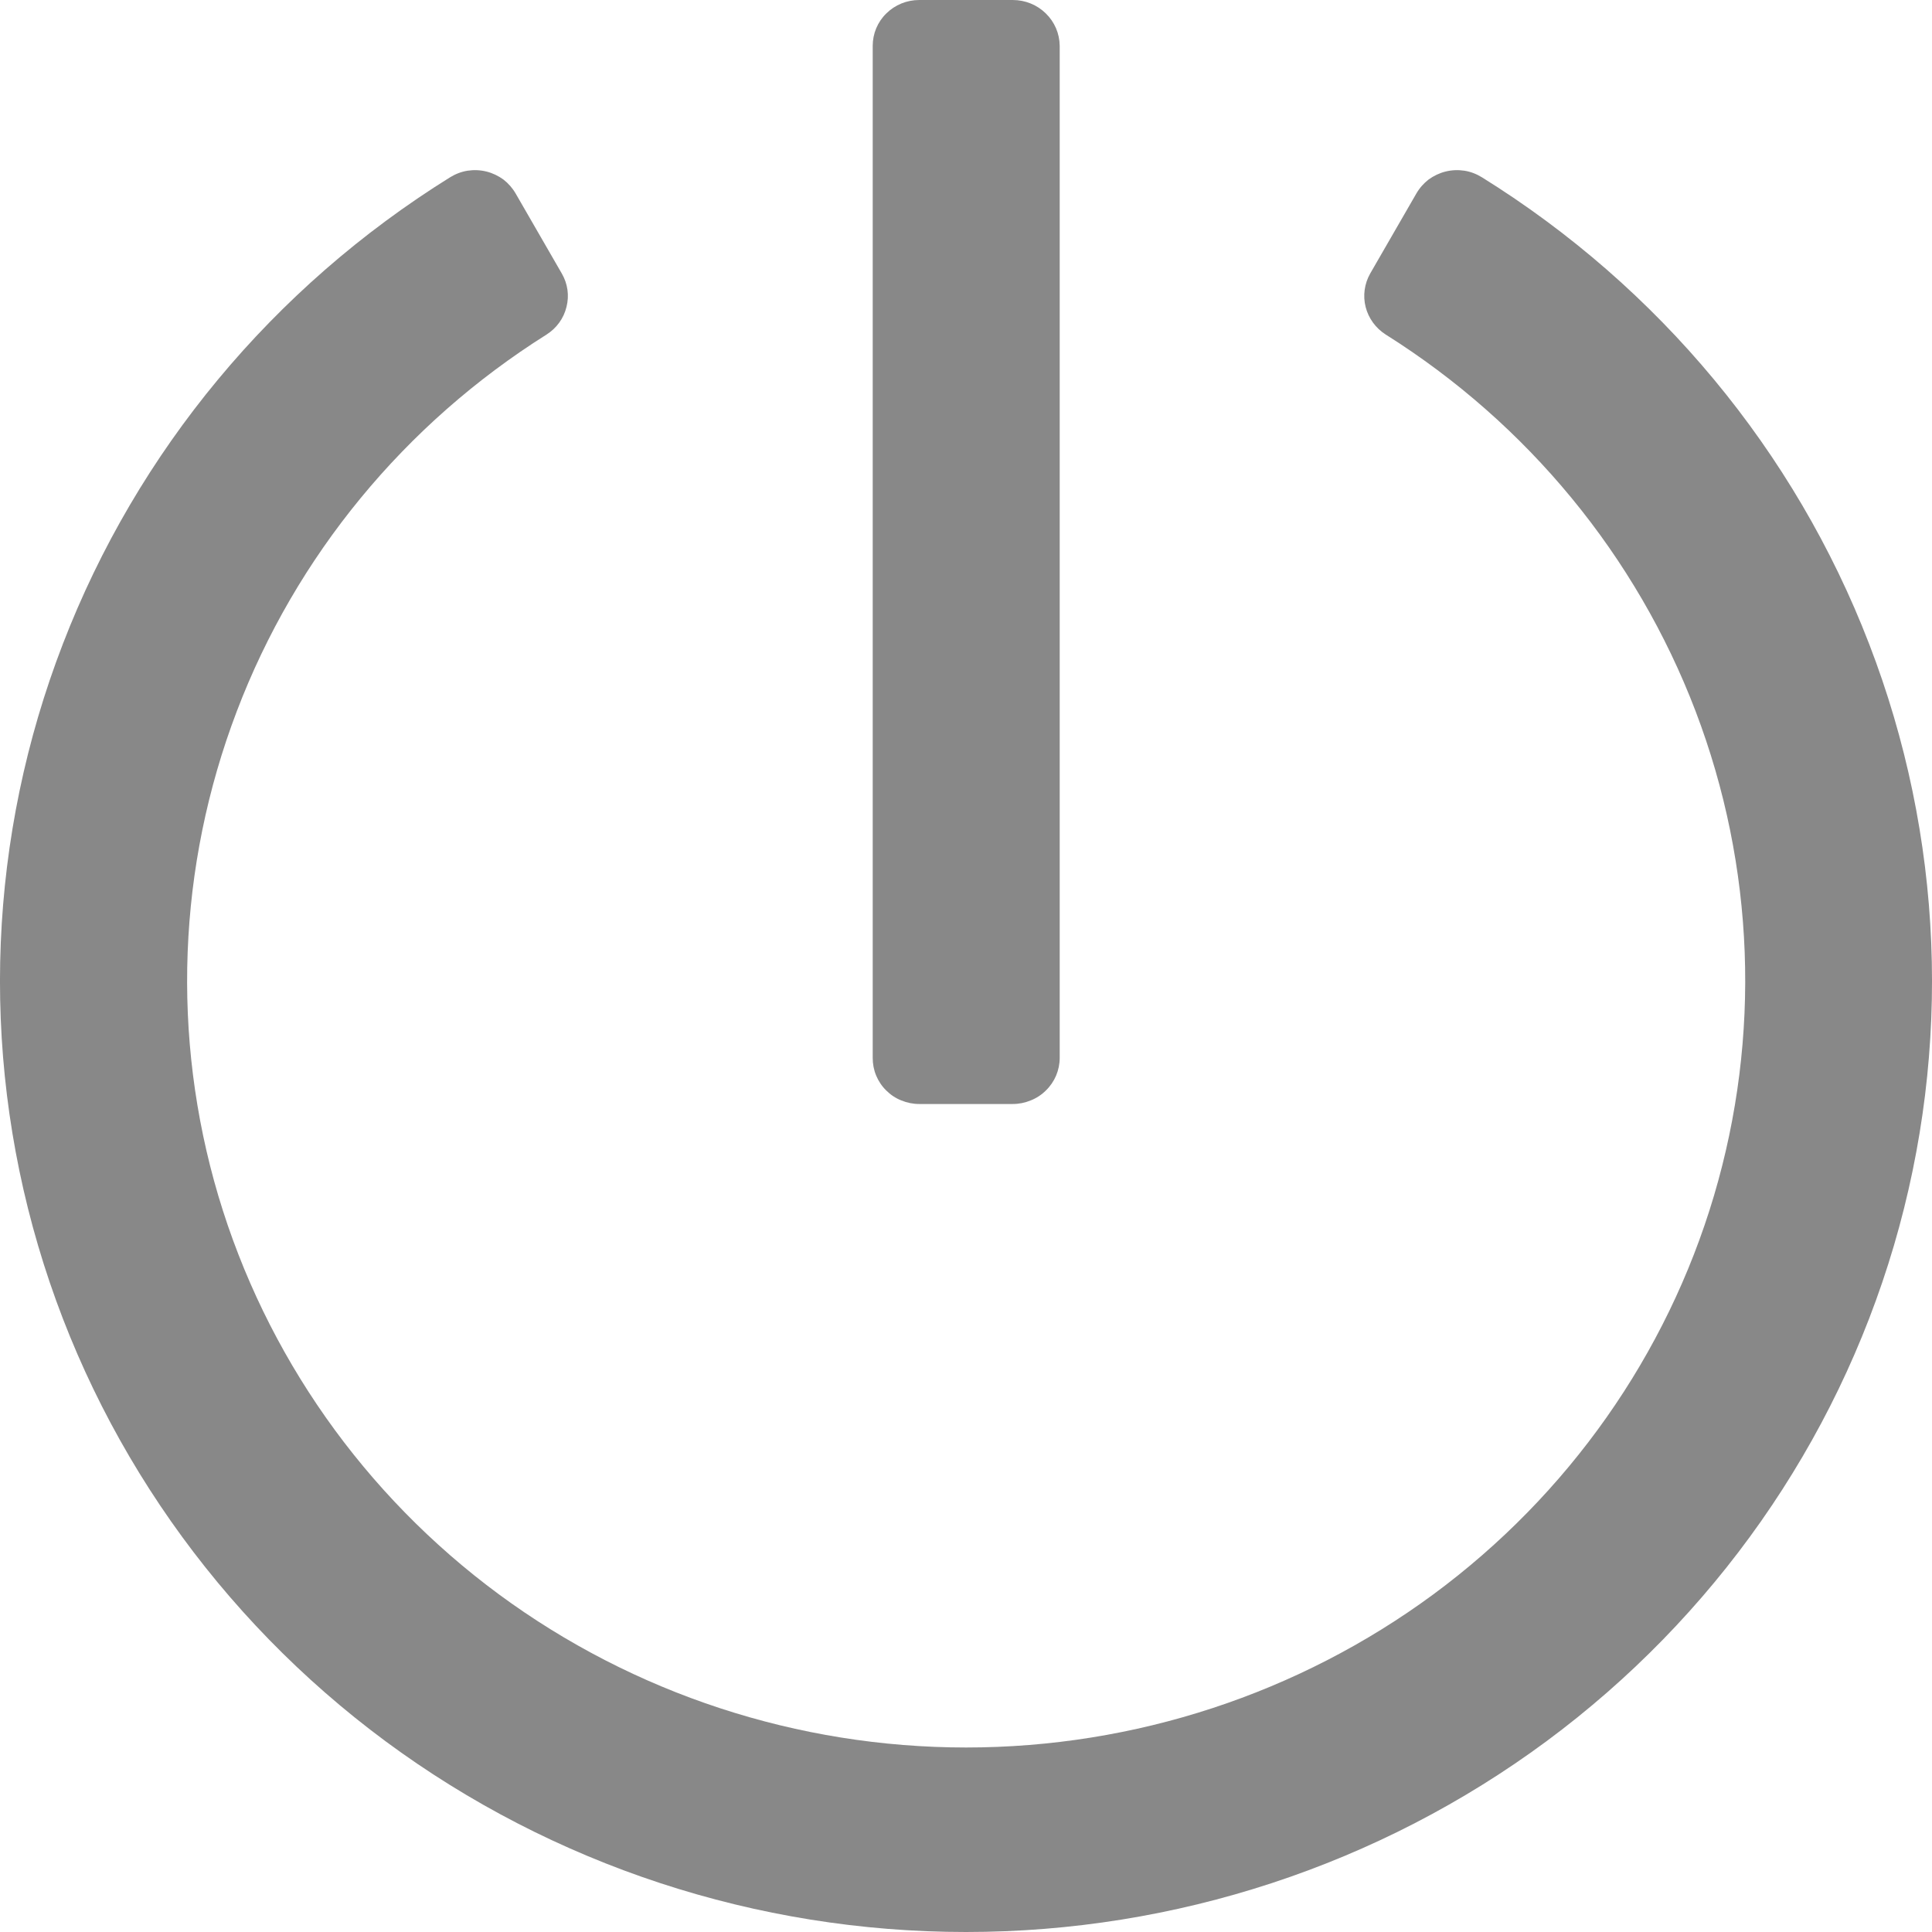 <svg width="14" height="14" viewBox="0 0 14 14" fill="none" xmlns="http://www.w3.org/2000/svg">
<path d="M10.739 1.285C12.022 2.083 13.006 3.269 13.544 4.665C14.083 6.061 14.146 7.591 13.724 9.026C13.302 10.46 12.418 11.721 11.206 12.618C9.993 13.515 8.517 14 7 14C5.483 14 4.007 13.515 2.794 12.618C1.582 11.721 0.698 10.46 0.276 9.026C-0.146 7.591 -0.083 6.061 0.456 4.665C0.994 3.269 1.978 2.083 3.261 1.285C3.3 1.261 3.343 1.244 3.388 1.237C3.434 1.23 3.48 1.232 3.525 1.243C3.569 1.254 3.611 1.274 3.648 1.301C3.684 1.329 3.714 1.363 3.737 1.403L4.071 1.982C4.114 2.056 4.126 2.142 4.105 2.224C4.085 2.307 4.033 2.378 3.961 2.424C2.932 3.071 2.144 4.029 1.716 5.154C1.287 6.28 1.24 7.511 1.582 8.665C1.925 9.818 2.638 10.832 3.615 11.553C4.592 12.273 5.78 12.663 7.001 12.663C8.222 12.663 9.41 12.273 10.387 11.553C11.364 10.832 12.078 9.818 12.42 8.665C12.762 7.511 12.716 6.28 12.287 5.154C11.858 4.029 11.07 3.071 10.041 2.424C9.969 2.378 9.917 2.307 9.896 2.225C9.875 2.143 9.887 2.056 9.929 1.982L10.263 1.403C10.286 1.363 10.316 1.329 10.352 1.301C10.389 1.274 10.431 1.254 10.475 1.243C10.52 1.232 10.566 1.23 10.612 1.237C10.657 1.244 10.7 1.261 10.739 1.285ZM7.679 7.666V0.332C7.678 0.243 7.642 0.159 7.578 0.097C7.515 0.035 7.429 -2.2811e-06 7.339 1.12088e-10H6.661C6.571 1.12088e-10 6.486 0.035 6.423 0.097C6.359 0.159 6.324 0.244 6.324 0.332V7.666C6.324 7.71 6.332 7.753 6.349 7.794C6.366 7.834 6.39 7.871 6.422 7.902C6.453 7.933 6.49 7.958 6.531 7.974C6.572 7.991 6.616 8 6.661 8H7.339C7.384 8 7.428 7.991 7.469 7.974C7.51 7.958 7.548 7.933 7.579 7.902C7.611 7.871 7.636 7.834 7.653 7.794C7.67 7.753 7.679 7.71 7.679 7.666Z" fill="#888888"/>
</svg>
